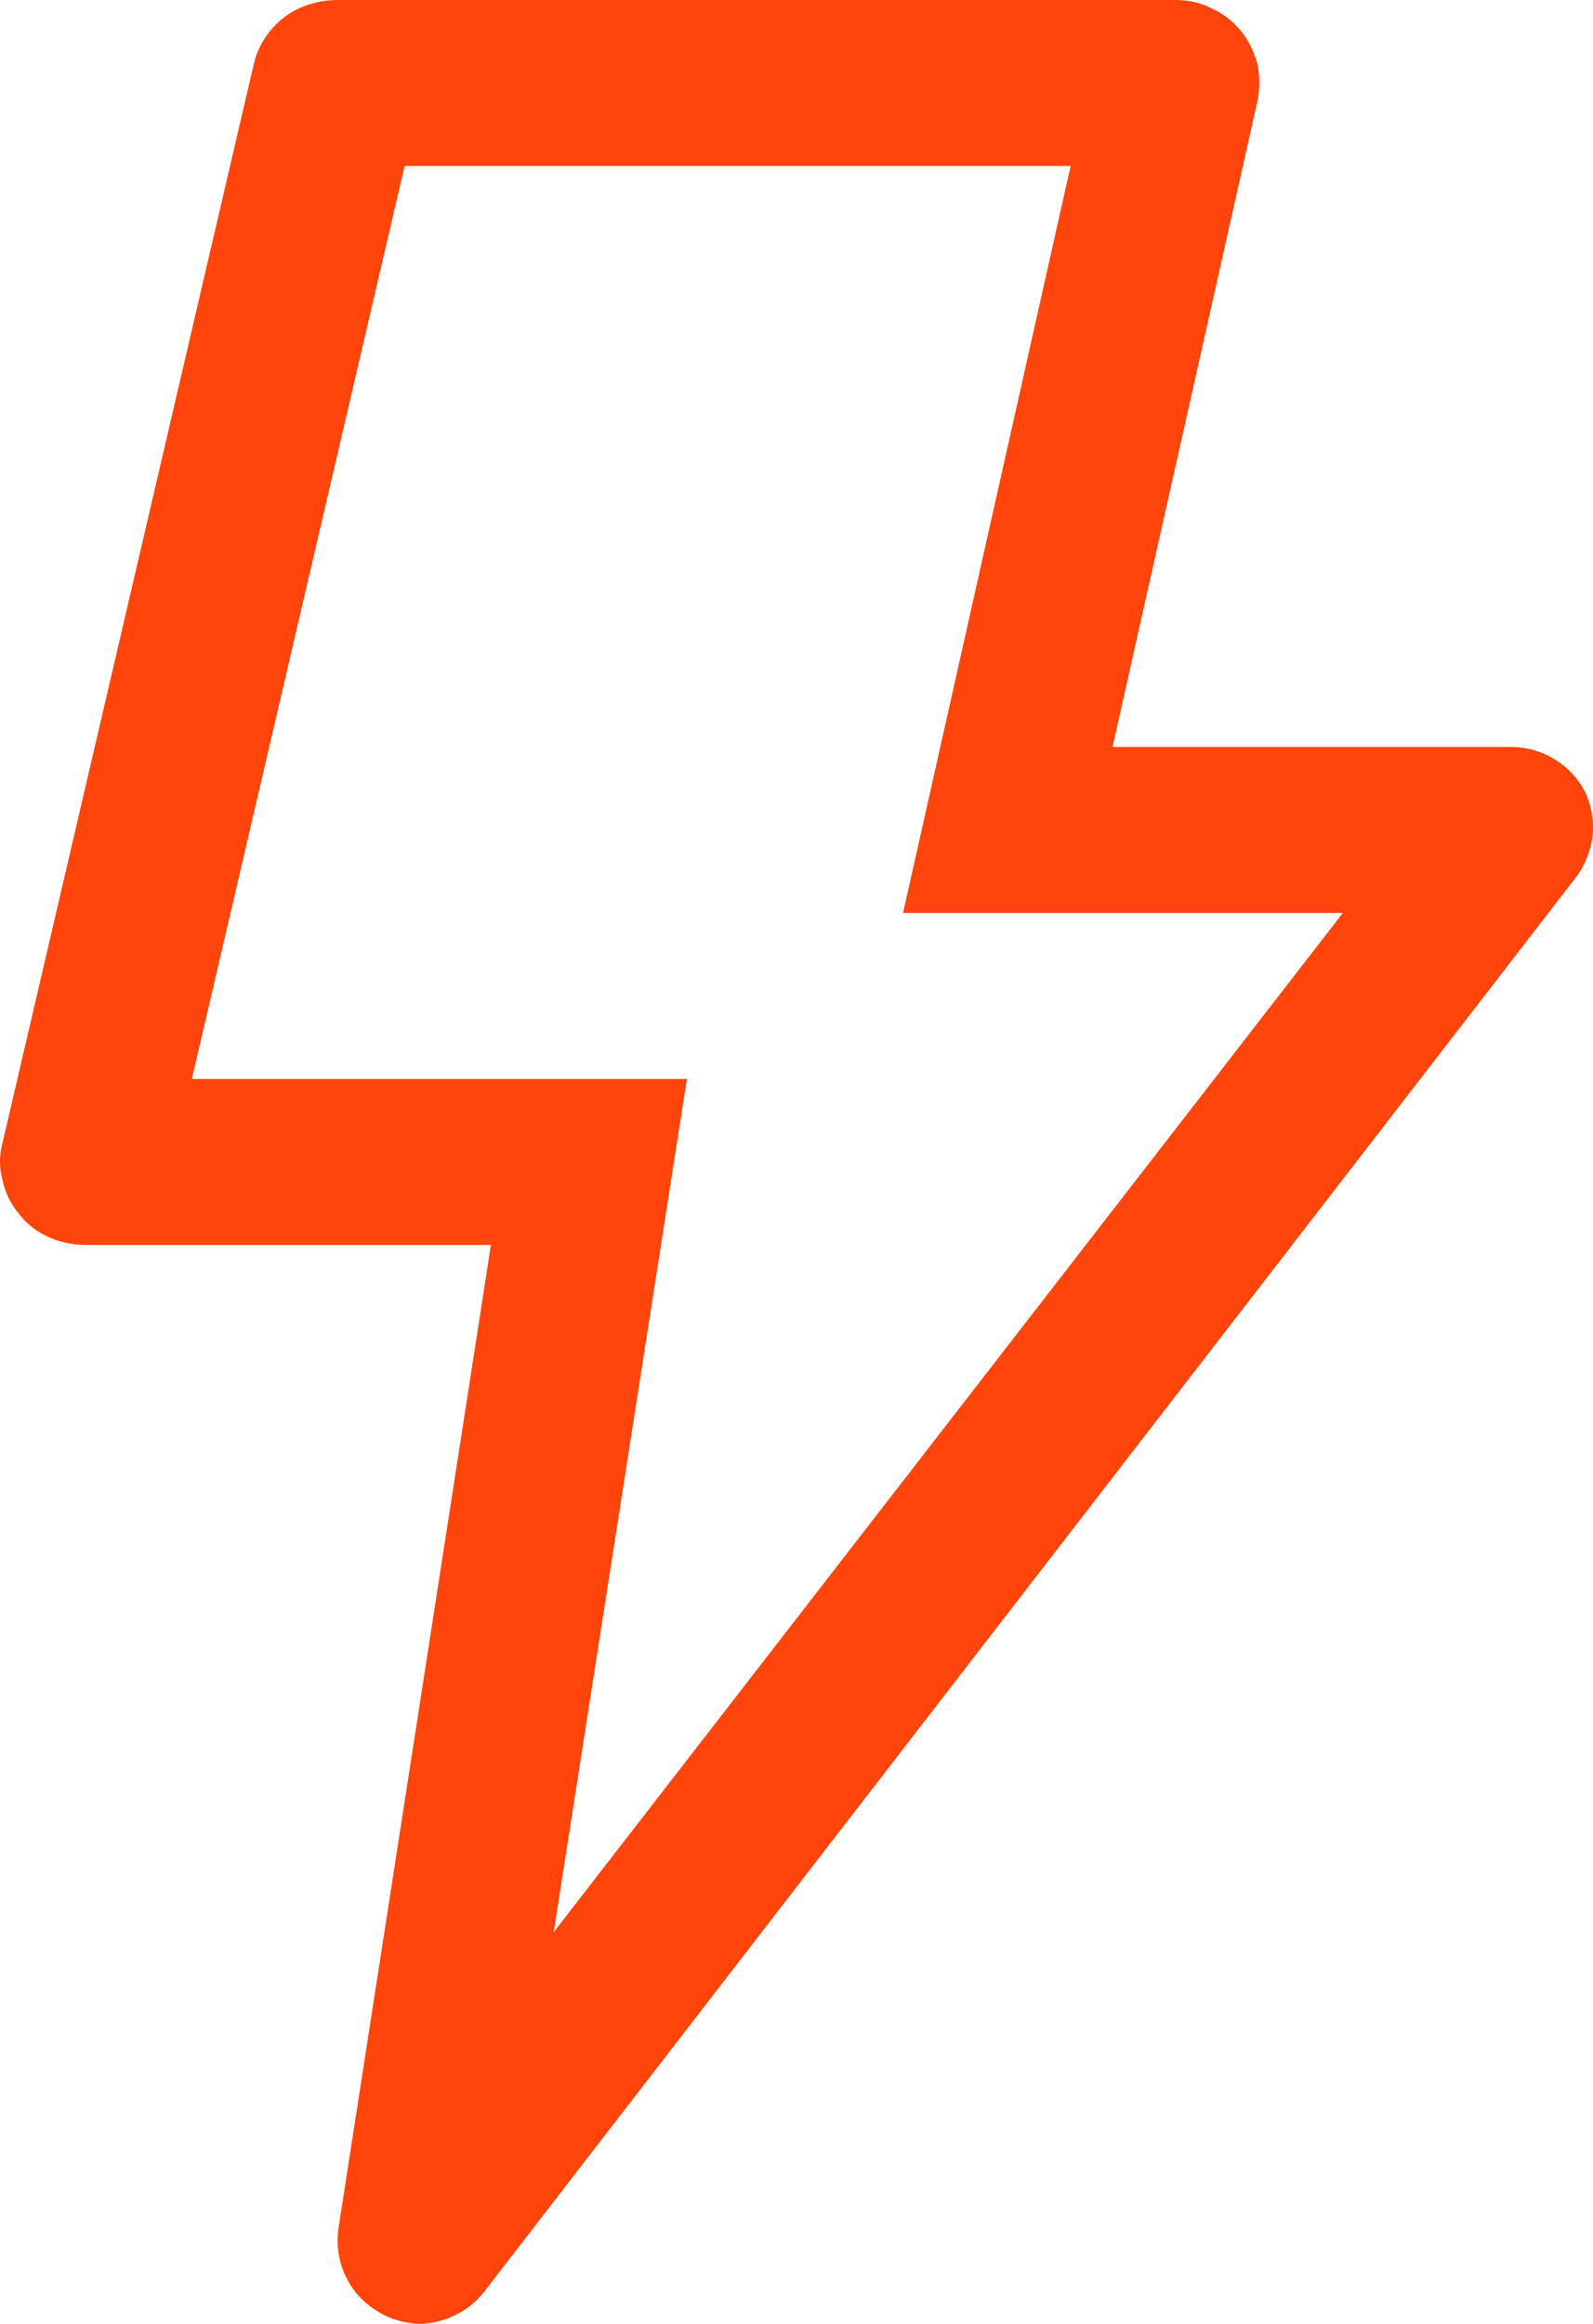 <svg width="24" height="35" viewBox="0 0 24 35" fill="none" xmlns="http://www.w3.org/2000/svg">
<path d="M13.605 13.75L16.13 2.5H6.096L2.89 16.25H10.349L8.342 29.1L20.231 13.75H13.605ZM5.856 34.9C5.604 34.788 5.377 34.6 5.25 34.362C5.111 34.125 5.061 33.837 5.099 33.562L7.396 18.75H1.3C1.111 18.75 0.909 18.712 0.745 18.637C0.568 18.562 0.404 18.438 0.29 18.288C0.164 18.137 0.076 17.962 0.038 17.775C-0.013 17.587 -0.013 17.4 0.038 17.212L3.824 0.963C3.887 0.688 4.051 0.438 4.278 0.263C4.506 0.088 4.796 0 5.086 0H17.707C17.896 0 18.086 0.038 18.25 0.125C18.427 0.2 18.578 0.325 18.692 0.462C18.818 0.612 18.893 0.788 18.944 0.963C18.982 1.15 18.982 1.337 18.944 1.525L16.761 11.25H22.756C22.995 11.25 23.223 11.312 23.424 11.438C23.626 11.562 23.79 11.738 23.891 11.95C23.98 12.15 24.018 12.375 23.992 12.6C23.967 12.812 23.879 13.025 23.753 13.2L7.345 34.45C7.232 34.612 7.08 34.75 6.916 34.837C6.74 34.938 6.55 34.987 6.348 35C6.184 35 6.008 34.962 5.856 34.9Z" fill="#FF450B"/>
</svg>
